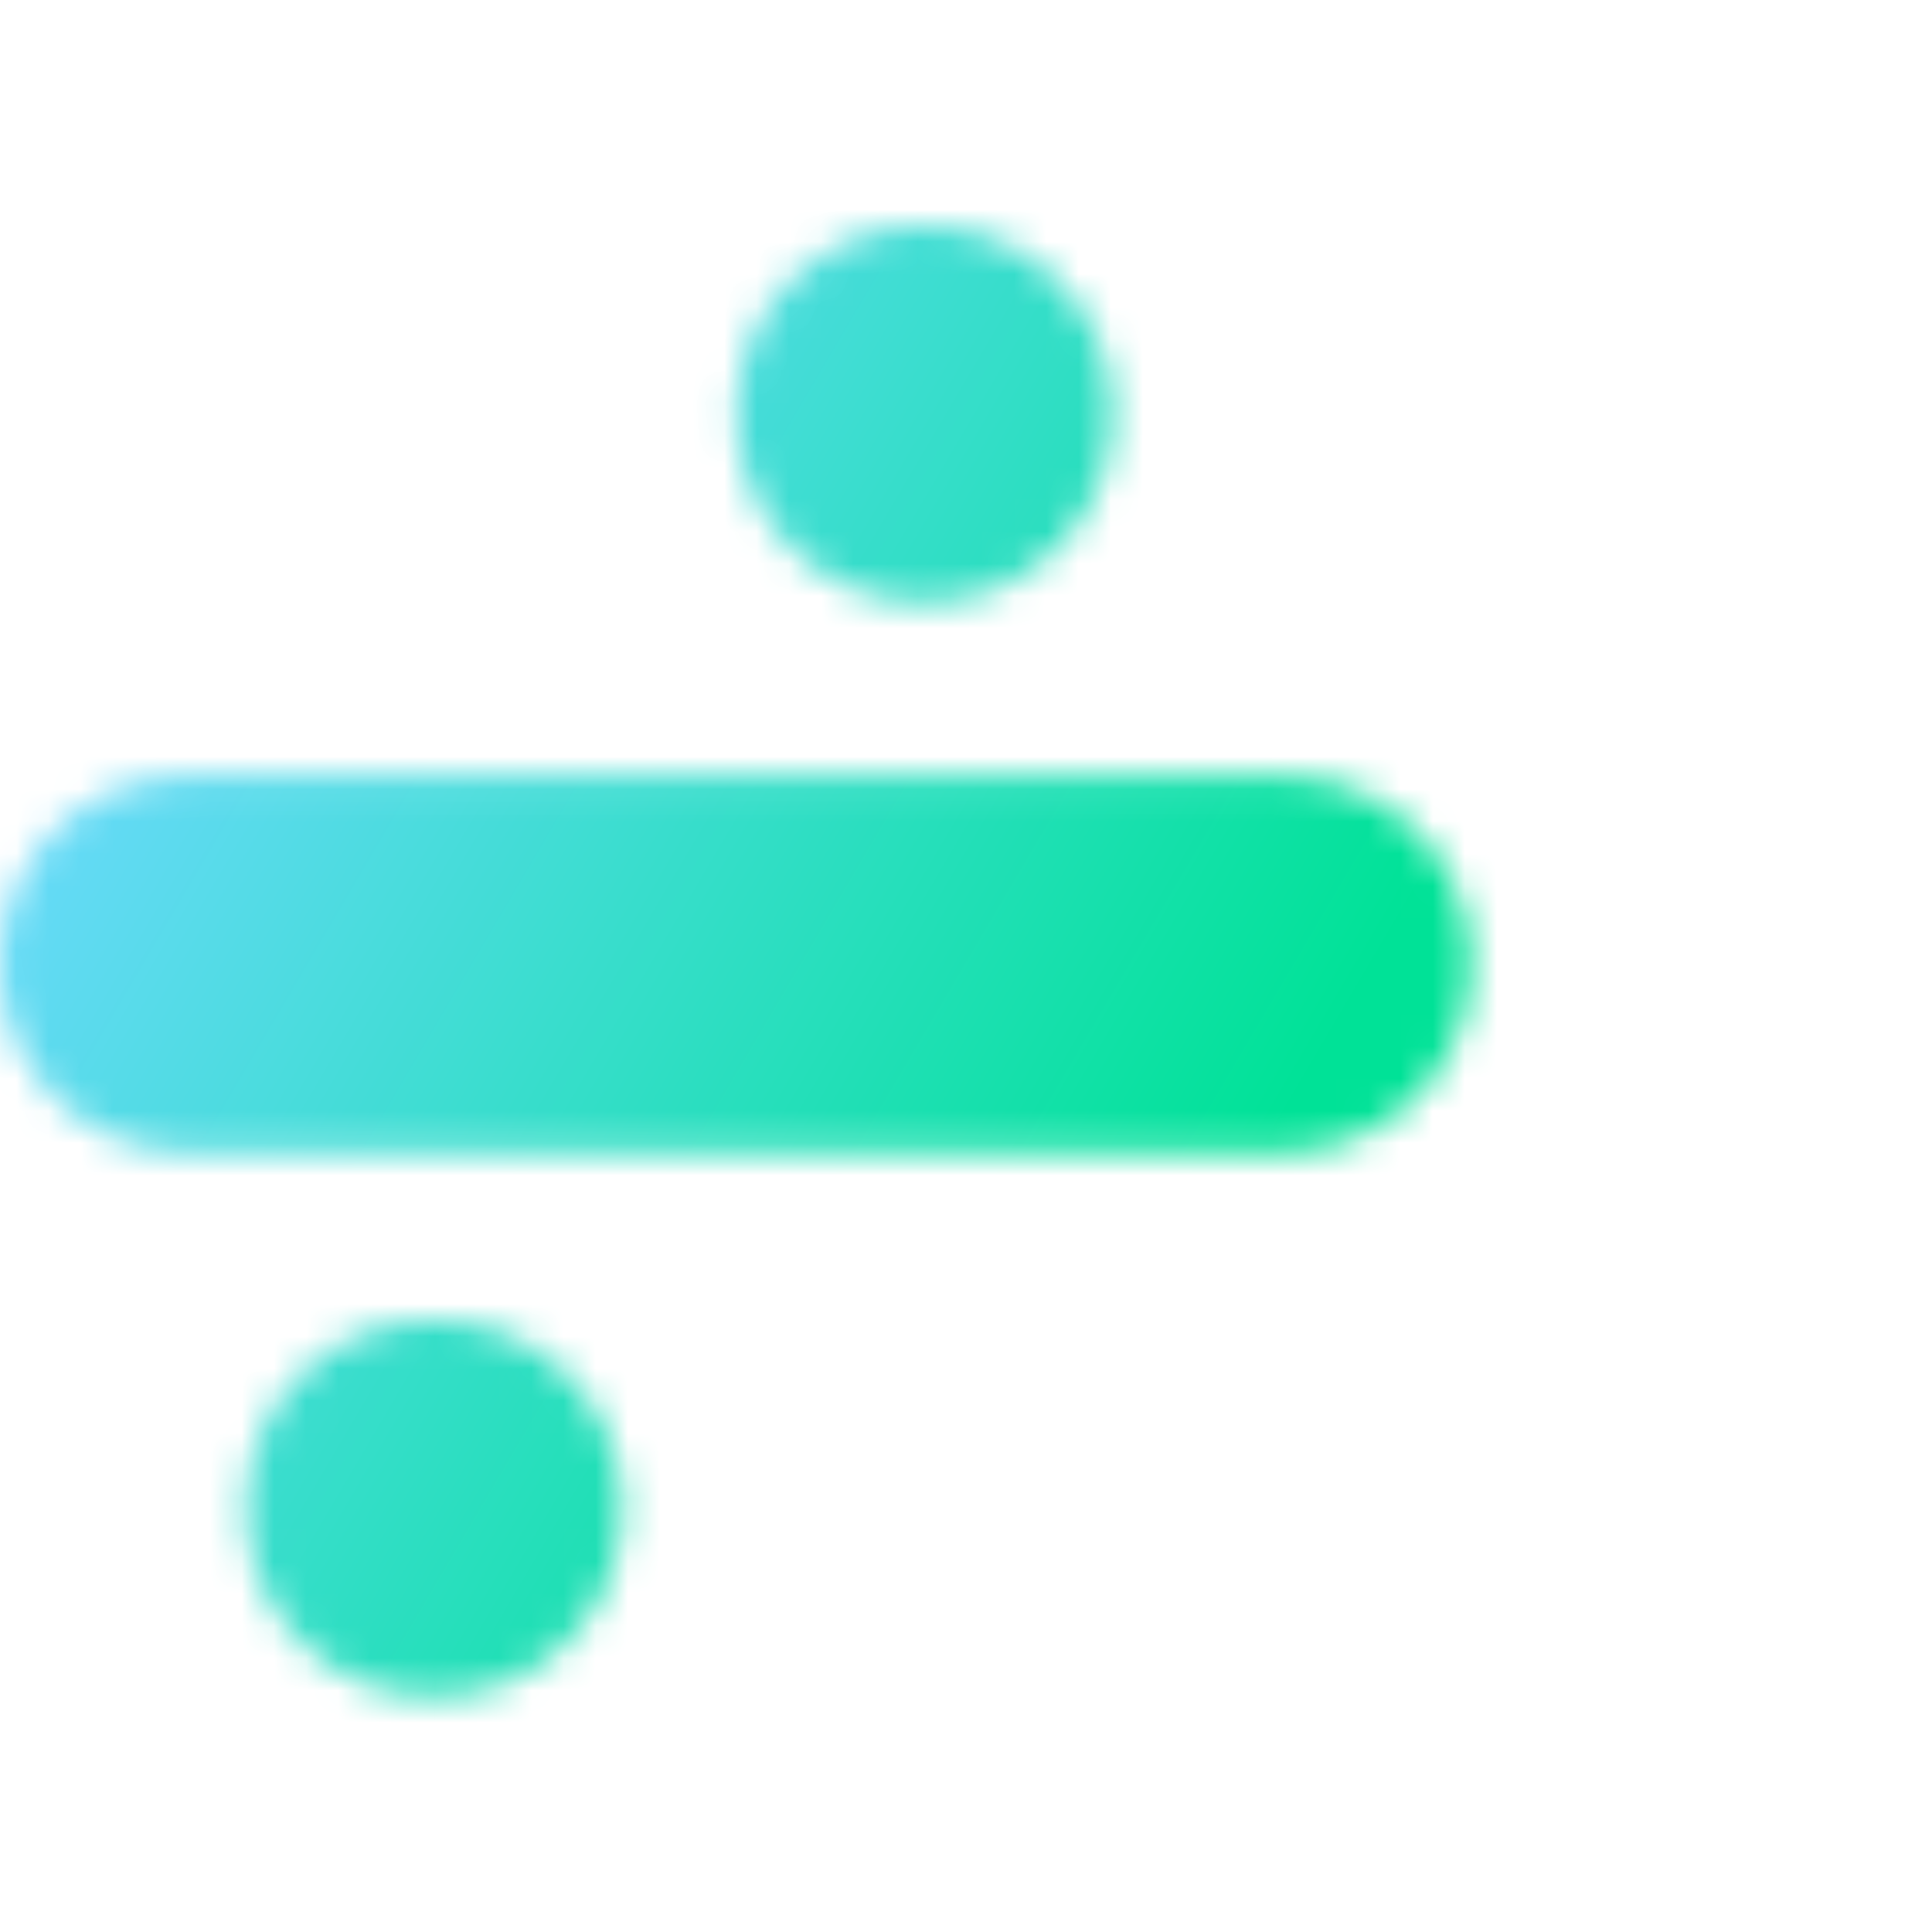 <?xml version="1.0" encoding="UTF-8"?>
<svg xmlns="http://www.w3.org/2000/svg" width="60" height="60" viewBox="0 0 60 60" fill="none">
  <mask id="mask0_557_10" style="mask-type:alpha" maskUnits="userSpaceOnUse" x="0" y="7" width="46" height="46">
    <path fill-rule="evenodd" clip-rule="evenodd" d="M34.57 12.859C34.57 16.095 31.947 18.719 28.711 18.719C25.475 18.719 22.852 16.095 22.852 12.859C22.852 9.623 25.475 7 28.711 7C31.947 7 34.57 9.623 34.57 12.859ZM45.703 29.939C45.703 33.175 43.08 35.798 39.844 35.798L5.859 35.798C2.623 35.798 2.82906e-07 33.175 0 29.939C-2.82904e-07 26.703 2.623 24.079 5.859 24.079L39.844 24.079C43.08 24.079 45.703 26.703 45.703 29.939ZM13.477 52.702C16.713 52.702 19.336 50.079 19.336 46.843C19.336 43.607 16.713 40.983 13.477 40.983C10.241 40.983 7.617 43.607 7.617 46.843C7.617 50.079 10.241 52.702 13.477 52.702Z" fill="white"></path>
  </mask>
  <g mask="url(#mask0_557_10)">
    <rect x="-9.734" y="-2.148" width="65" height="65" rx="7.324" fill="url(#paint0_linear_557_10)"></rect>
  </g>
  <defs>
    <linearGradient id="paint0_linear_557_10" x1="0.516" y1="23.602" x2="34.641" y2="43.685" gradientUnits="userSpaceOnUse">
      <stop stop-color="#6BD9FC"></stop>
      <stop offset="1" stop-color="#00E297"></stop>
    </linearGradient>
  </defs>
</svg>
